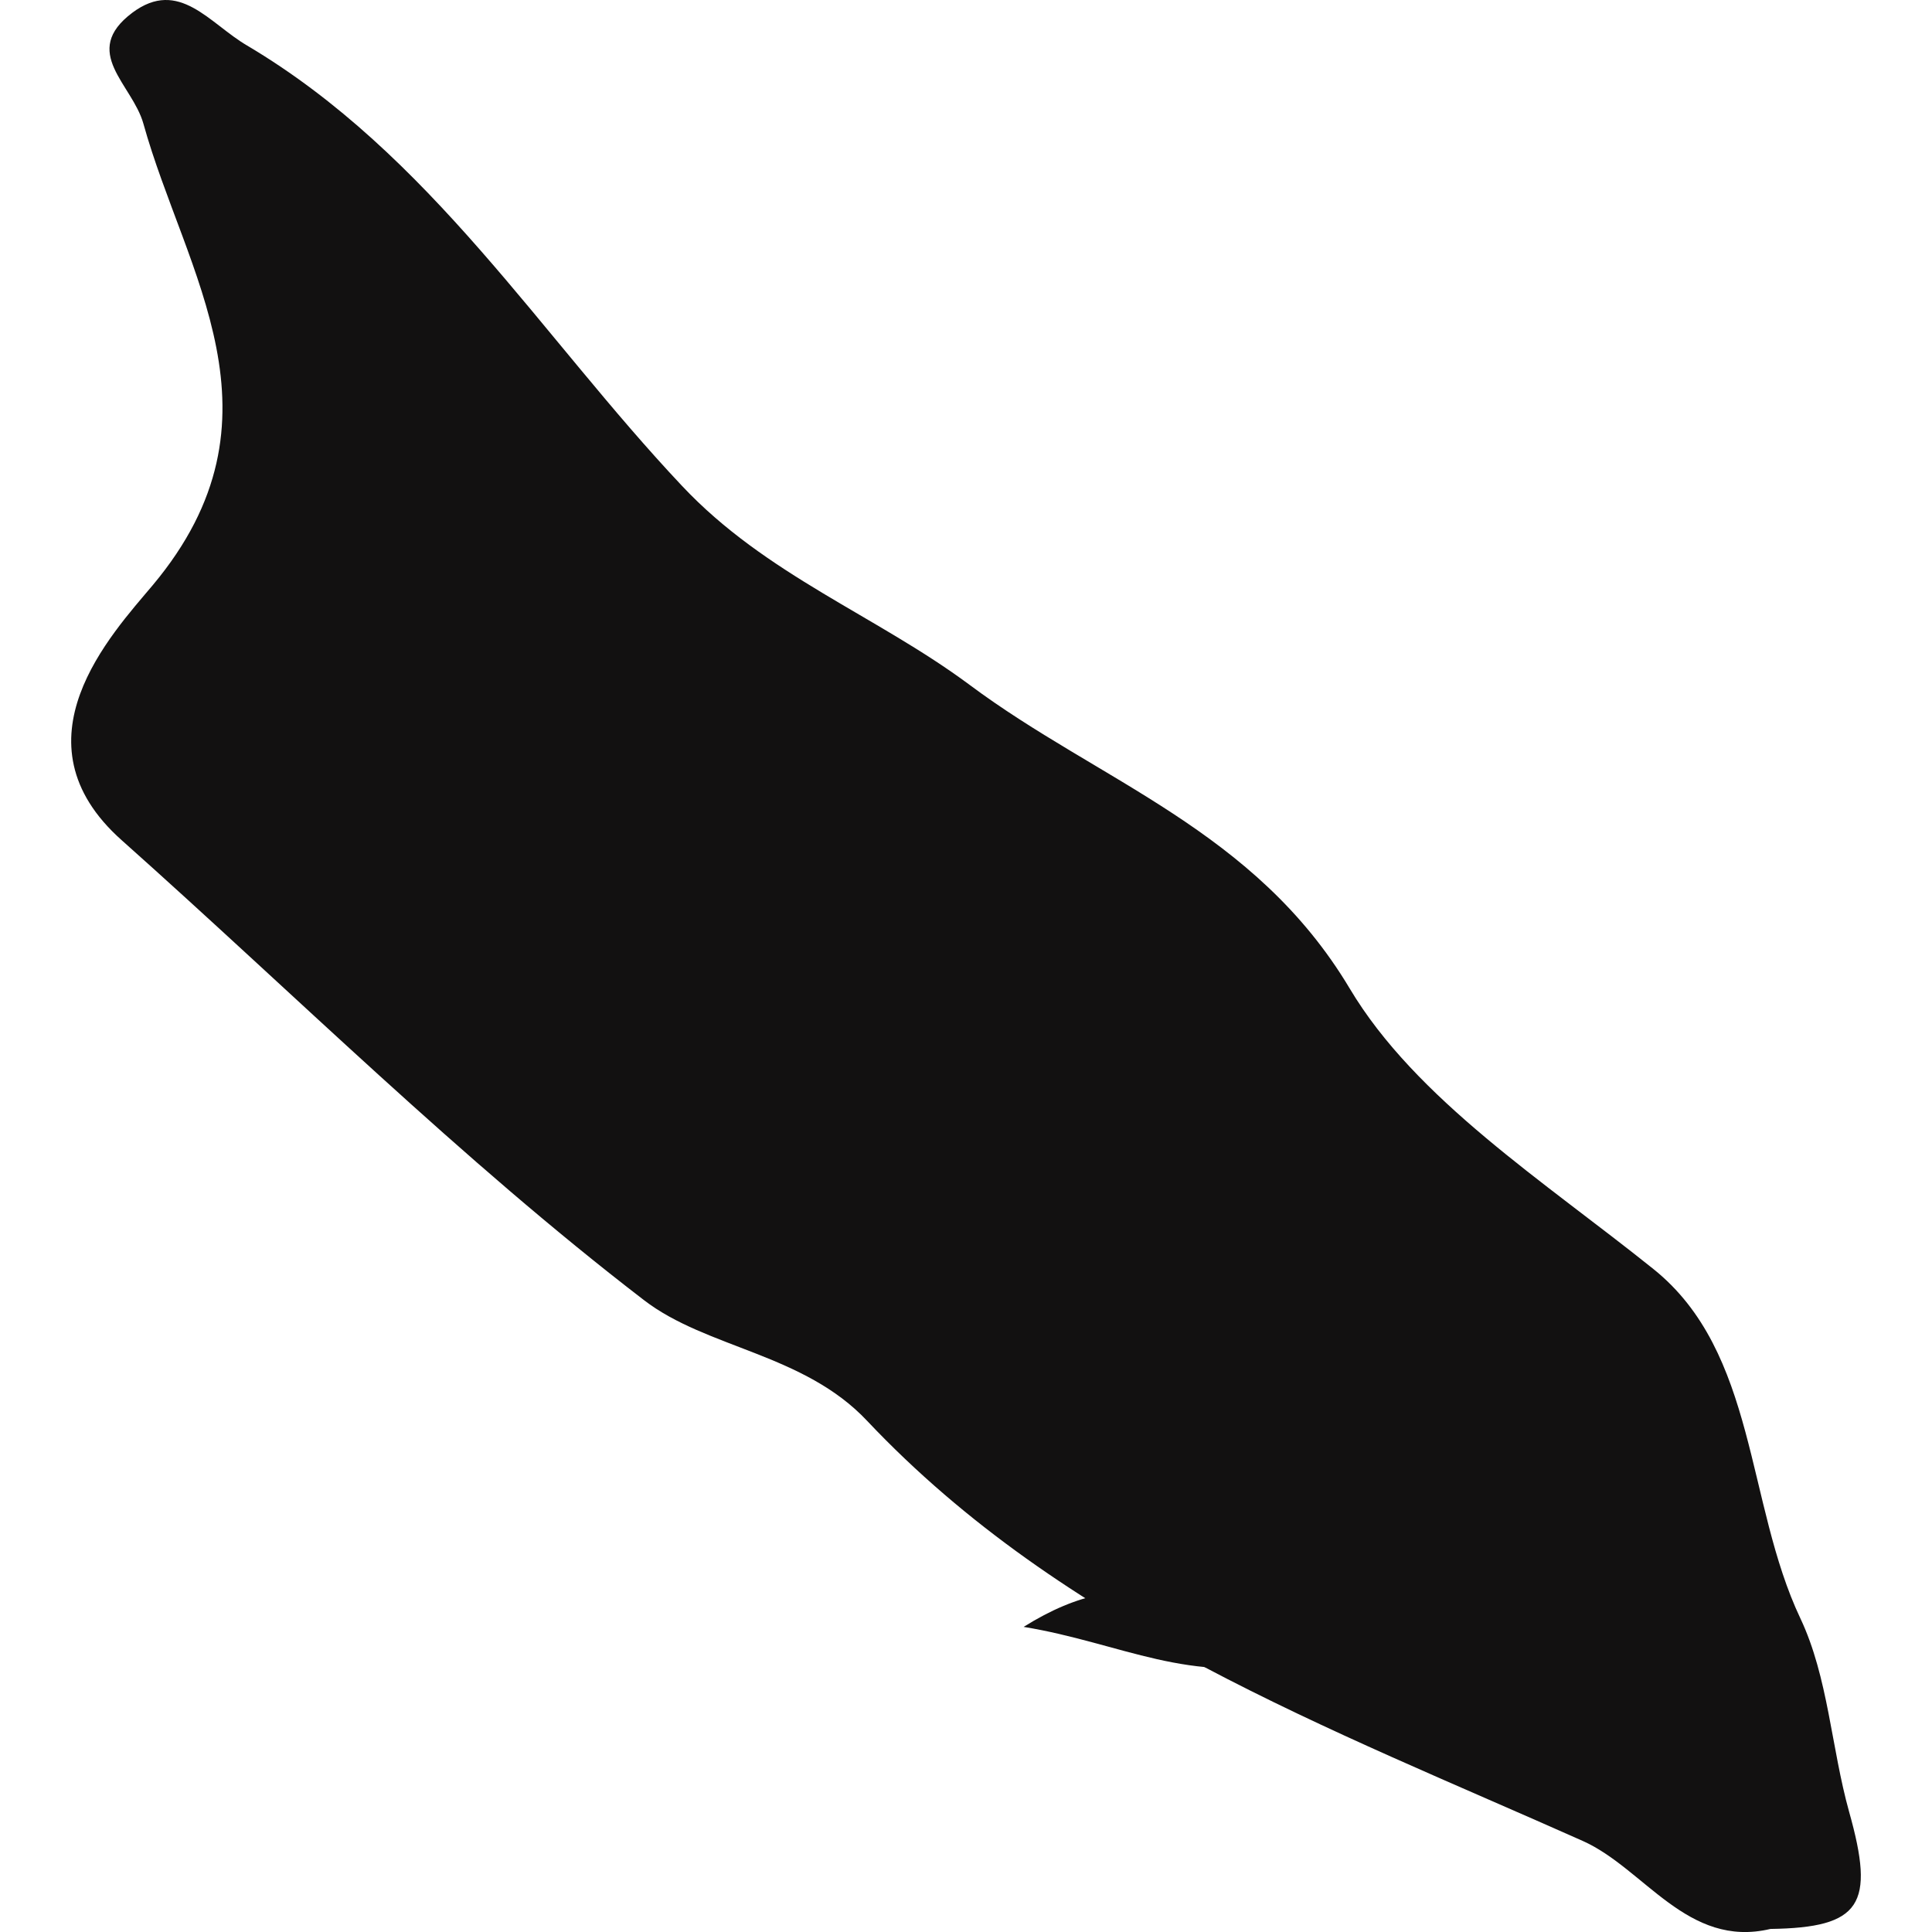 <?xml version="1.0" encoding="iso-8859-1"?>
<!-- Uploaded to: SVG Repo, www.svgrepo.com, Generator: SVG Repo Mixer Tools -->
<!DOCTYPE svg PUBLIC "-//W3C//DTD SVG 1.1//EN" "http://www.w3.org/Graphics/SVG/1.1/DTD/svg11.dtd">
<svg version="1.1" id="Capa_1" xmlns="http://www.w3.org/2000/svg" xmlns:xlink="http://www.w3.org/1999/xlink" 
	 width="800px" height="800px" viewBox="0 0 22.124 22.124"
	 xml:space="preserve">
<g>
	<path style="fill:#121111;" d="M20.274,22.089c1.038-0.015,1.201-0.277,0.901-1.341c-0.205-0.735-0.239-1.54-0.558-2.215
		c-0.626-1.321-0.495-3.047-1.682-4c-1.245-1-2.722-1.943-3.48-3.215c-1.085-1.816-2.869-2.369-4.351-3.475
		c-1.07-0.795-2.332-1.256-3.293-2.278C6.192,3.848,4.934,1.769,2.829,0.521C2.399,0.27,2.051-0.255,1.515,0.146
		c-0.598,0.45,0,0.817,0.127,1.27C2.119,3.13,3.356,4.781,1.75,6.7c-0.472,0.562-1.63,1.789-0.356,2.922
		c1.985,1.768,3.879,3.653,5.98,5.266c0.717,0.553,1.831,0.61,2.557,1.384c2.254,2.387,5.302,3.52,8.193,4.809
		C18.831,21.396,19.322,22.315,20.274,22.089z"/>
	<path style="fill:#121111;" d="M14.827,19.018c-1.056-0.672-1.836-1.183-3.105-0.388C12.845,18.814,13.632,19.302,14.827,19.018z"
		/>
</g>
</svg>
